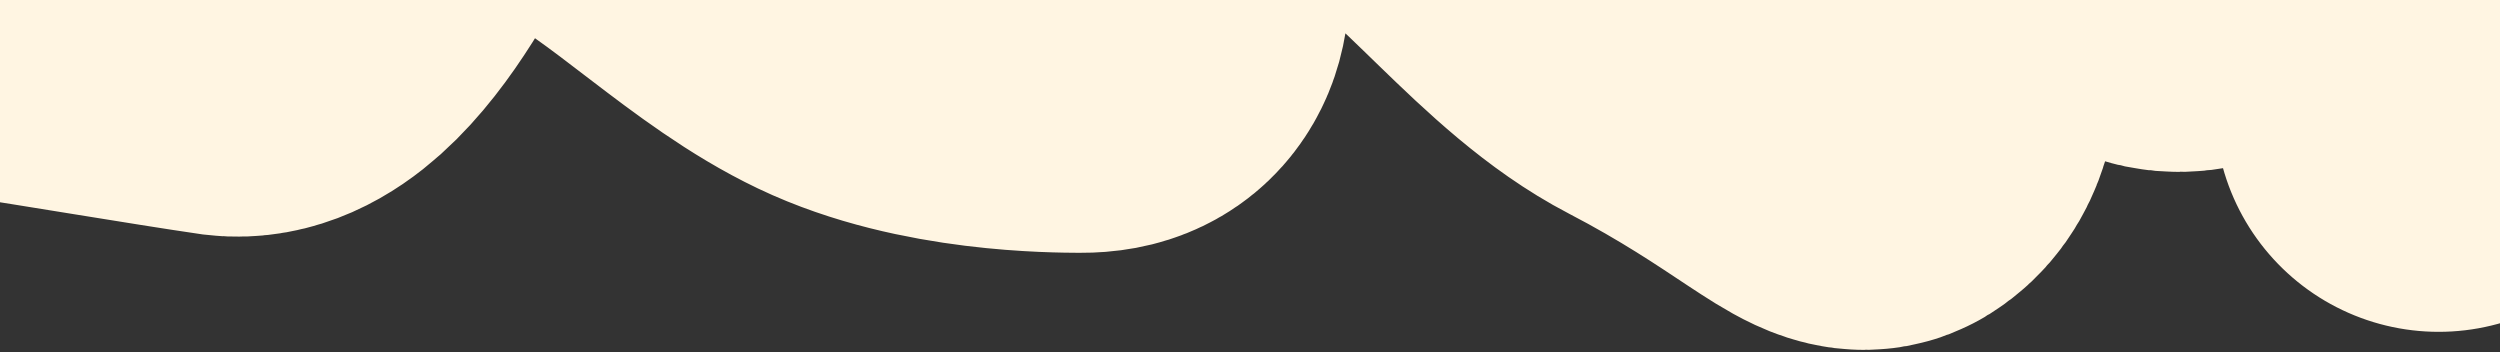 <?xml version="1.0" encoding="UTF-8"?> <svg xmlns="http://www.w3.org/2000/svg" width="1200" height="169" viewBox="0 0 1200 169" fill="none"><rect x="0" y="0" width="1200" height="169" fill="#333333" stroke="none"/><path d="M1170.57 51.78C1170.51 51.095 1219.56 -96.258 1192.33 -126.979C1165.1 -157.7 1068.66 7.916 1032.37 -30.921C996.078 -69.758 979.551 -84.855 965.536 -96.284C941.314 -116.038 919.229 -125.802 903.647 -128.622C898.091 -129.627 897.013 -123.953 900.125 -84.824C903.236 -45.694 903.412 -51.48 906.801 -9.583C910.19 32.314 909.49 39.969 907.6 46.119C905.71 52.269 902.651 56.682 898.024 59.572C888.274 65.66 864.218 39.161 802.838 7.249C755.156 -17.541 718.709 -72.337 670.472 -101.683C622.236 -131.03 607.492 -118.3 593.62 -124.116C569.537 -134.213 552.611 -136.618 542.97 -135.427C538.672 -134.896 536.373 -131.055 536.418 -110.655C536.464 -90.255 539.126 -52.529 540.118 -29.61C541.109 -6.69 540.348 0.28 537.338 5.484C534.328 10.687 529.093 13.913 518.65 13.848C508.207 13.783 452.872 13.869 410.103 -6.562C367.333 -26.992 329.63 -67.126 288.438 -88.282C237.188 -114.604 218.555 -118.078 207.028 -118.455C202.458 -118.605 200.539 -116.519 199.132 -112.577C195.615 -102.718 194.931 -93.013 191.573 -87.841C187.86 -82.122 150.451 10.393 111.276 5.927C80.379 1.415 27.115 -7.656 -5.521 -12.558C-38.157 -17.459 -48.551 -17.916 -59.26 -18.386" stroke="#FFF5E2" stroke-width="215" stroke-linecap="round"></path></svg> 